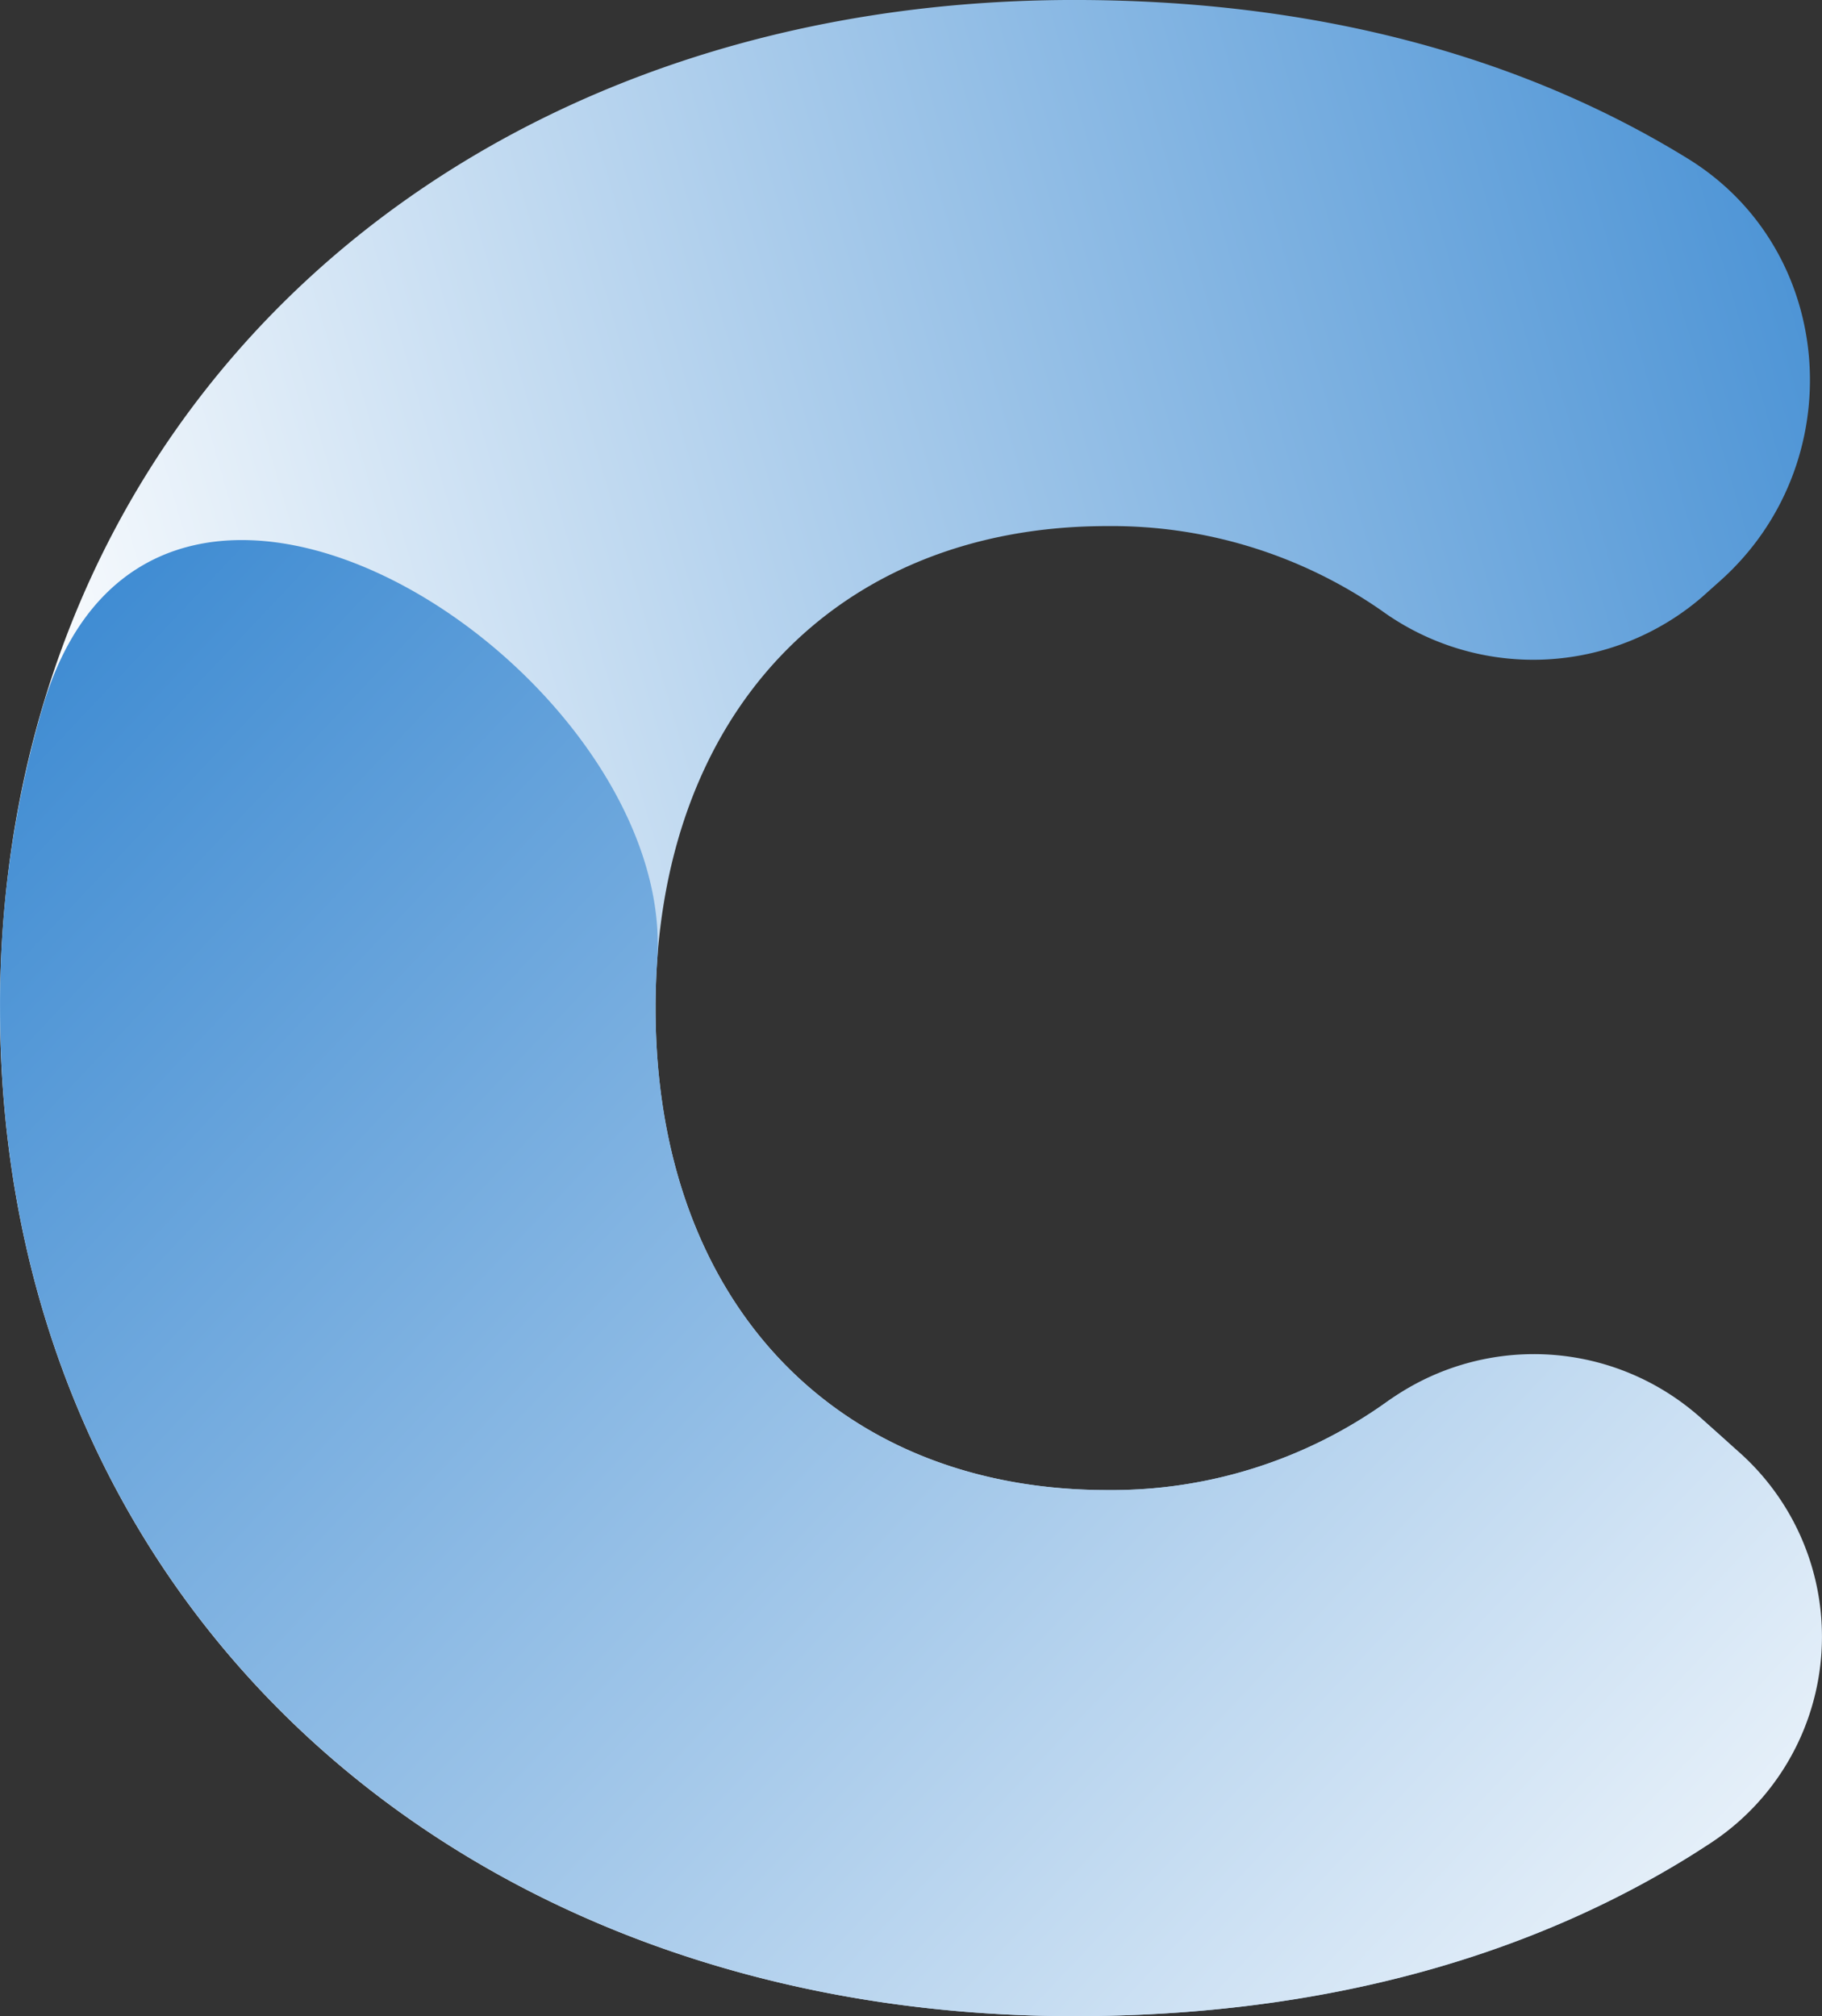 <svg xmlns="http://www.w3.org/2000/svg" xmlns:xlink="http://www.w3.org/1999/xlink" width="91.264" height="100.982" viewBox="0 0 91.264 100.982">
  <rect x="0" y="0" width="91.264" height="100.982" fill="#333333" stroke="none"/>
  <defs>
    <linearGradient id="linear-gradient" y1="0.38" x2="1.045" y2="0.053" gradientUnits="objectBoundingBox">
      <stop offset="0" stop-color="#fff"/>
      <stop offset="1" stop-color="#3e8bd2"/>
    </linearGradient>
    <linearGradient id="linear-gradient-2" x1="1.121" y1="0.961" x2="0.115" y2="0.079" xlink:href="#linear-gradient"/>
  </defs>
  <g id="Group_44669" data-name="Group 44669" transform="translate(-228.319 -83.26)">
    <path id="Path_35549" data-name="Path 35549" d="M228.319,133.752c0-29.659,22.764-50.493,53.807-50.493,11.967,0,22.328,2.765,30.737,7.946,7.49,4.614,8.185,15.288,1.621,21.146l-.912.815a12.951,12.951,0,0,1-16.056.673,23.687,23.687,0,0,0-13.736-4.229c-13.523,0-22.625,9.381-22.625,24.139s9.1,24.142,22.625,24.142a23.686,23.686,0,0,0,13.736-4.229,12.954,12.954,0,0,1,16.056.673l.912.815c6.562,5.858,5.867,16.532-1.621,21.146-8.409,5.181-18.77,7.946-30.737,7.946C251.083,184.247,228.319,163.413,228.319,133.752Z" transform="translate(0)" fill="url(#linear-gradient)"/>
    <path id="Path_35550" data-name="Path 35550" d="M283.781,143.061c-13.523,0-22.625-9.381-22.625-24.142q0-1.209.082-2.371c1.01-14.475-25.149-31.643-30.779-12.719a52.785,52.785,0,0,0-2.139,15.088c0,29.659,22.764,50.493,53.807,50.493,12.5,0,23.243-3.015,31.842-8.648a12.367,12.367,0,0,0,1.492-19.574l-2.092-1.869a12.54,12.54,0,0,0-15.626-.646A23.7,23.7,0,0,1,283.781,143.061Z" transform="translate(0.001 14.833)" fill="url(#linear-gradient-2)"/>
  </g>
</svg>

